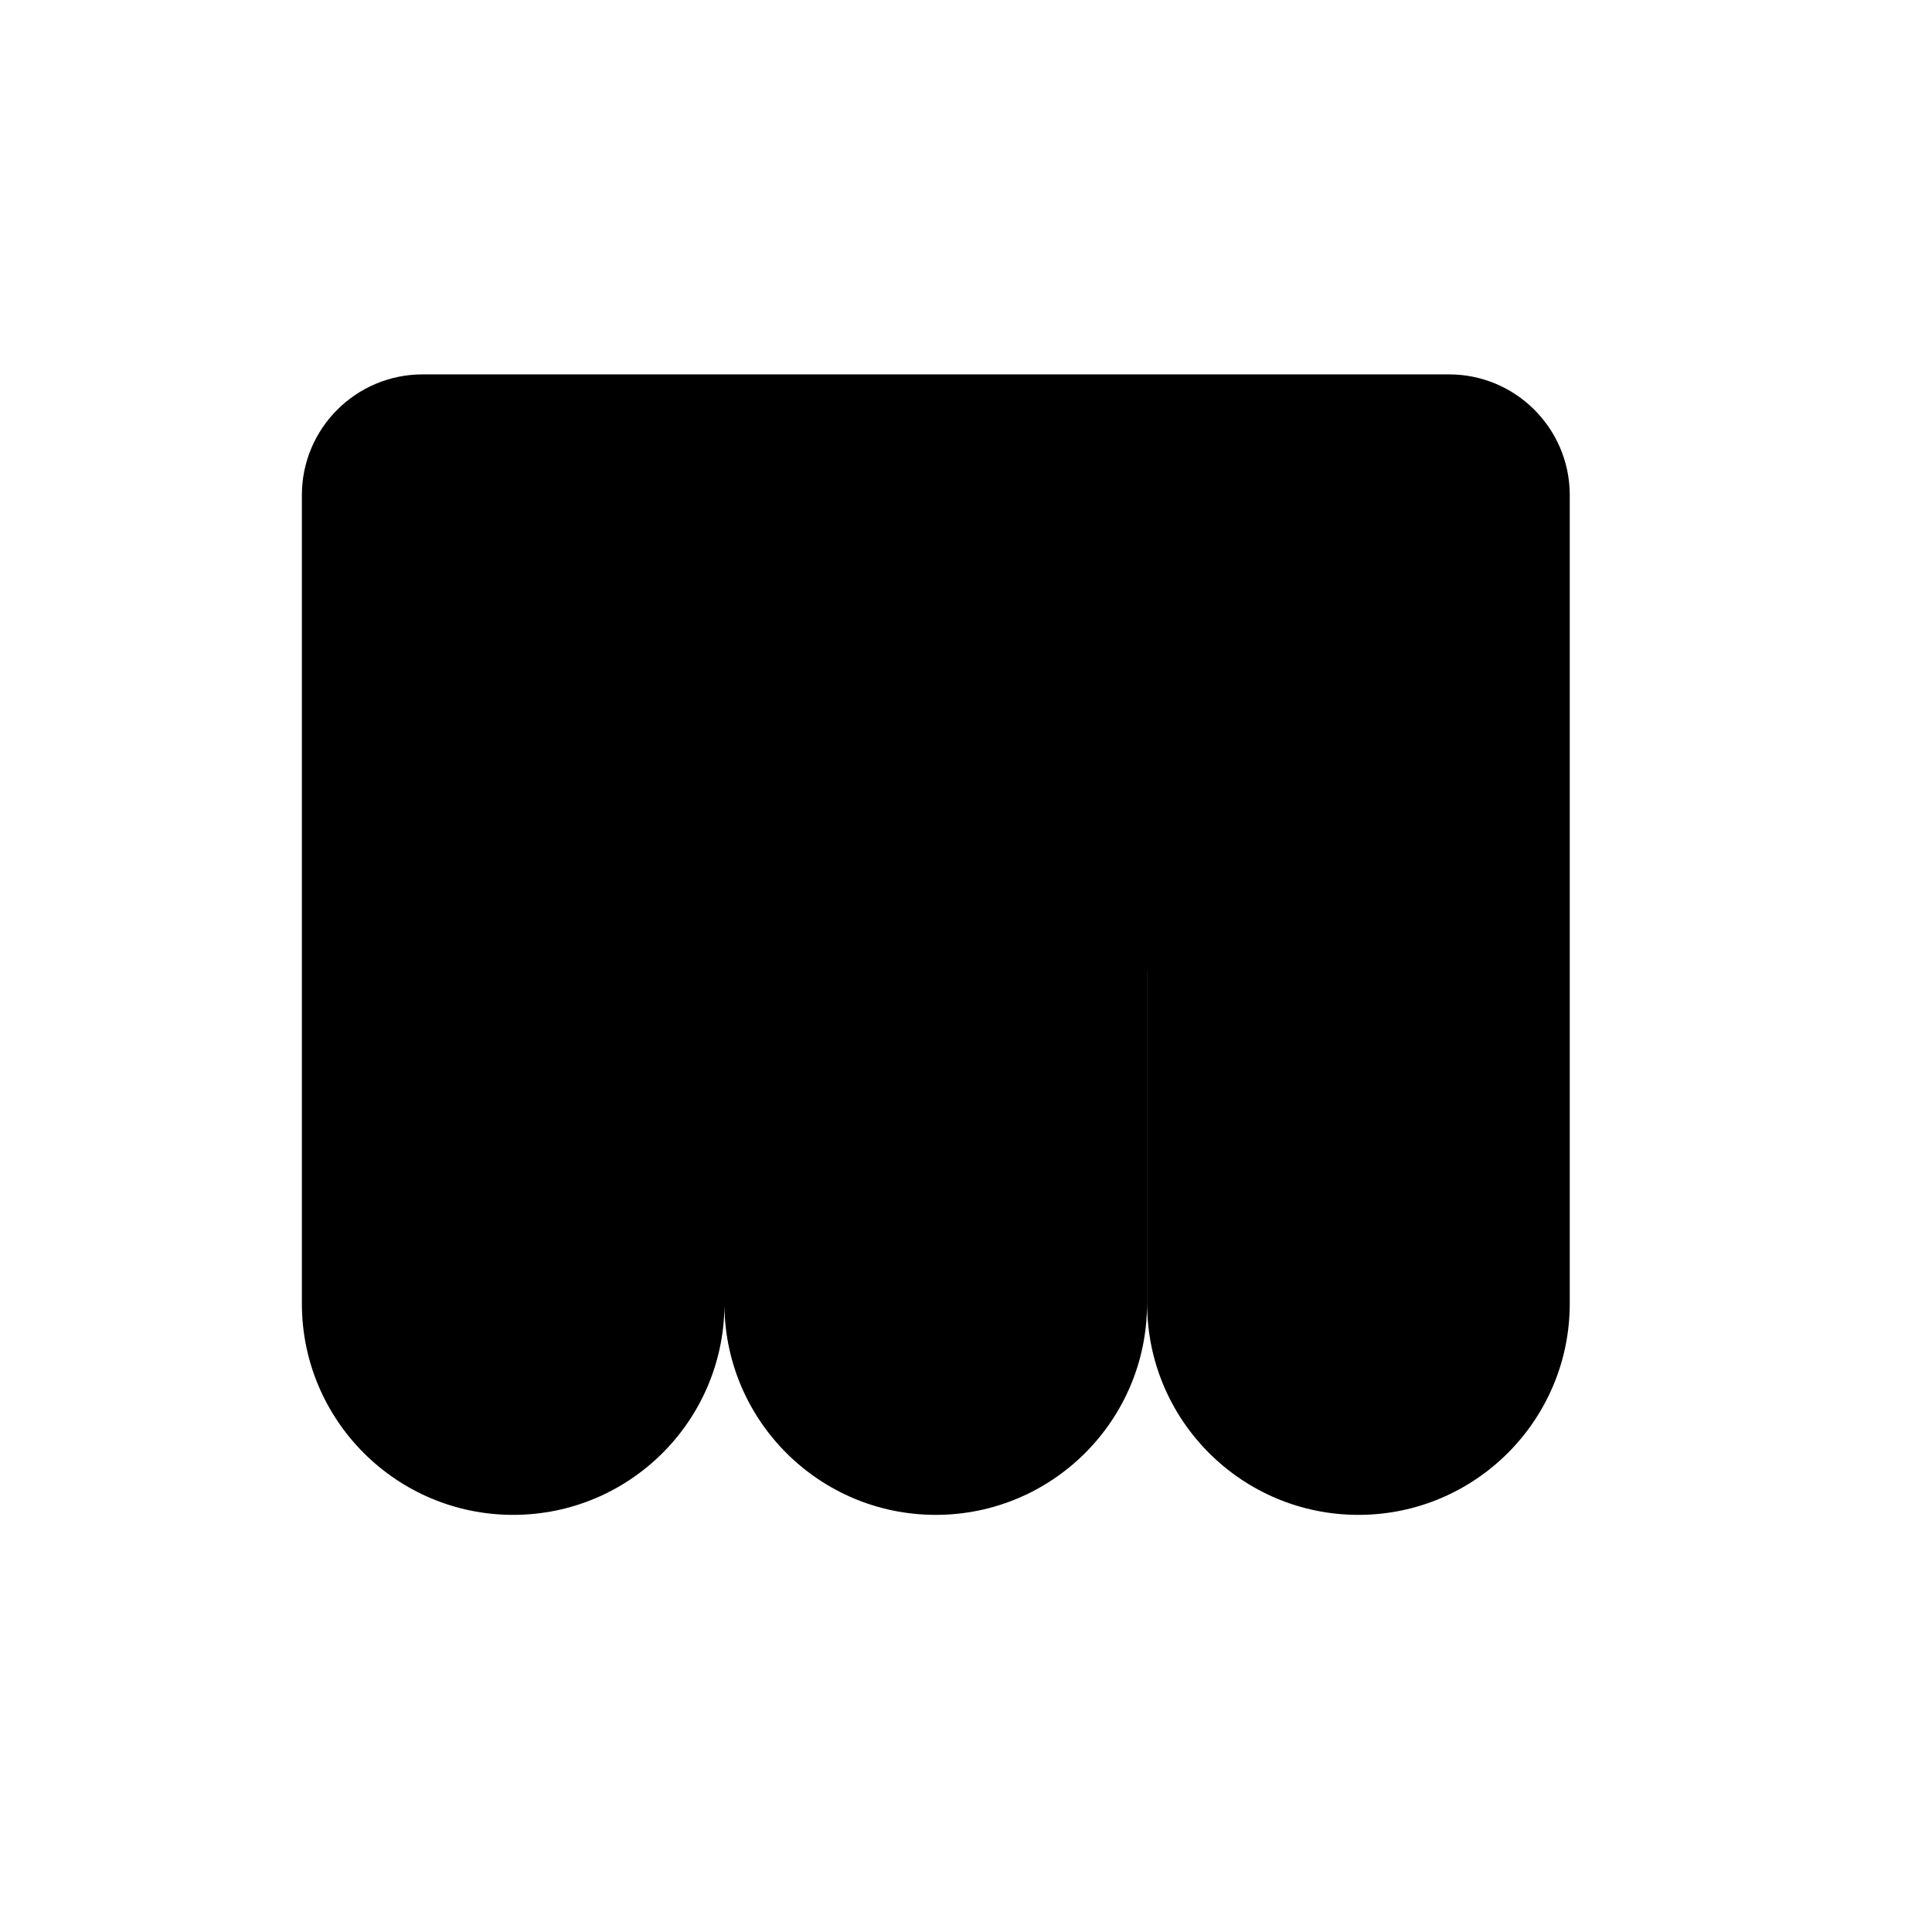<?xml version="1.0" encoding="UTF-8"?> <svg xmlns="http://www.w3.org/2000/svg" width="32" height="32" viewBox="0 0 32 32" fill="none"><path fill-rule="evenodd" clip-rule="evenodd" d="M5 21.591V14.083V13.055V8.201C5 7.097 5.895 6.201 7 6.201H24C25.095 6.201 25.984 7.081 26 8.172V6.201H26V21.591C26 23.524 24.433 25.091 22.5 25.091C20.567 25.091 19 23.524 19 21.591V16.083H18.999V21.591C18.999 23.524 17.432 25.091 15.499 25.091C13.583 25.091 12.026 23.551 11.999 21.641C11.973 23.551 10.416 25.091 8.5 25.091C6.567 25.091 5 23.524 5 21.591Z" fill="black"></path></svg> 